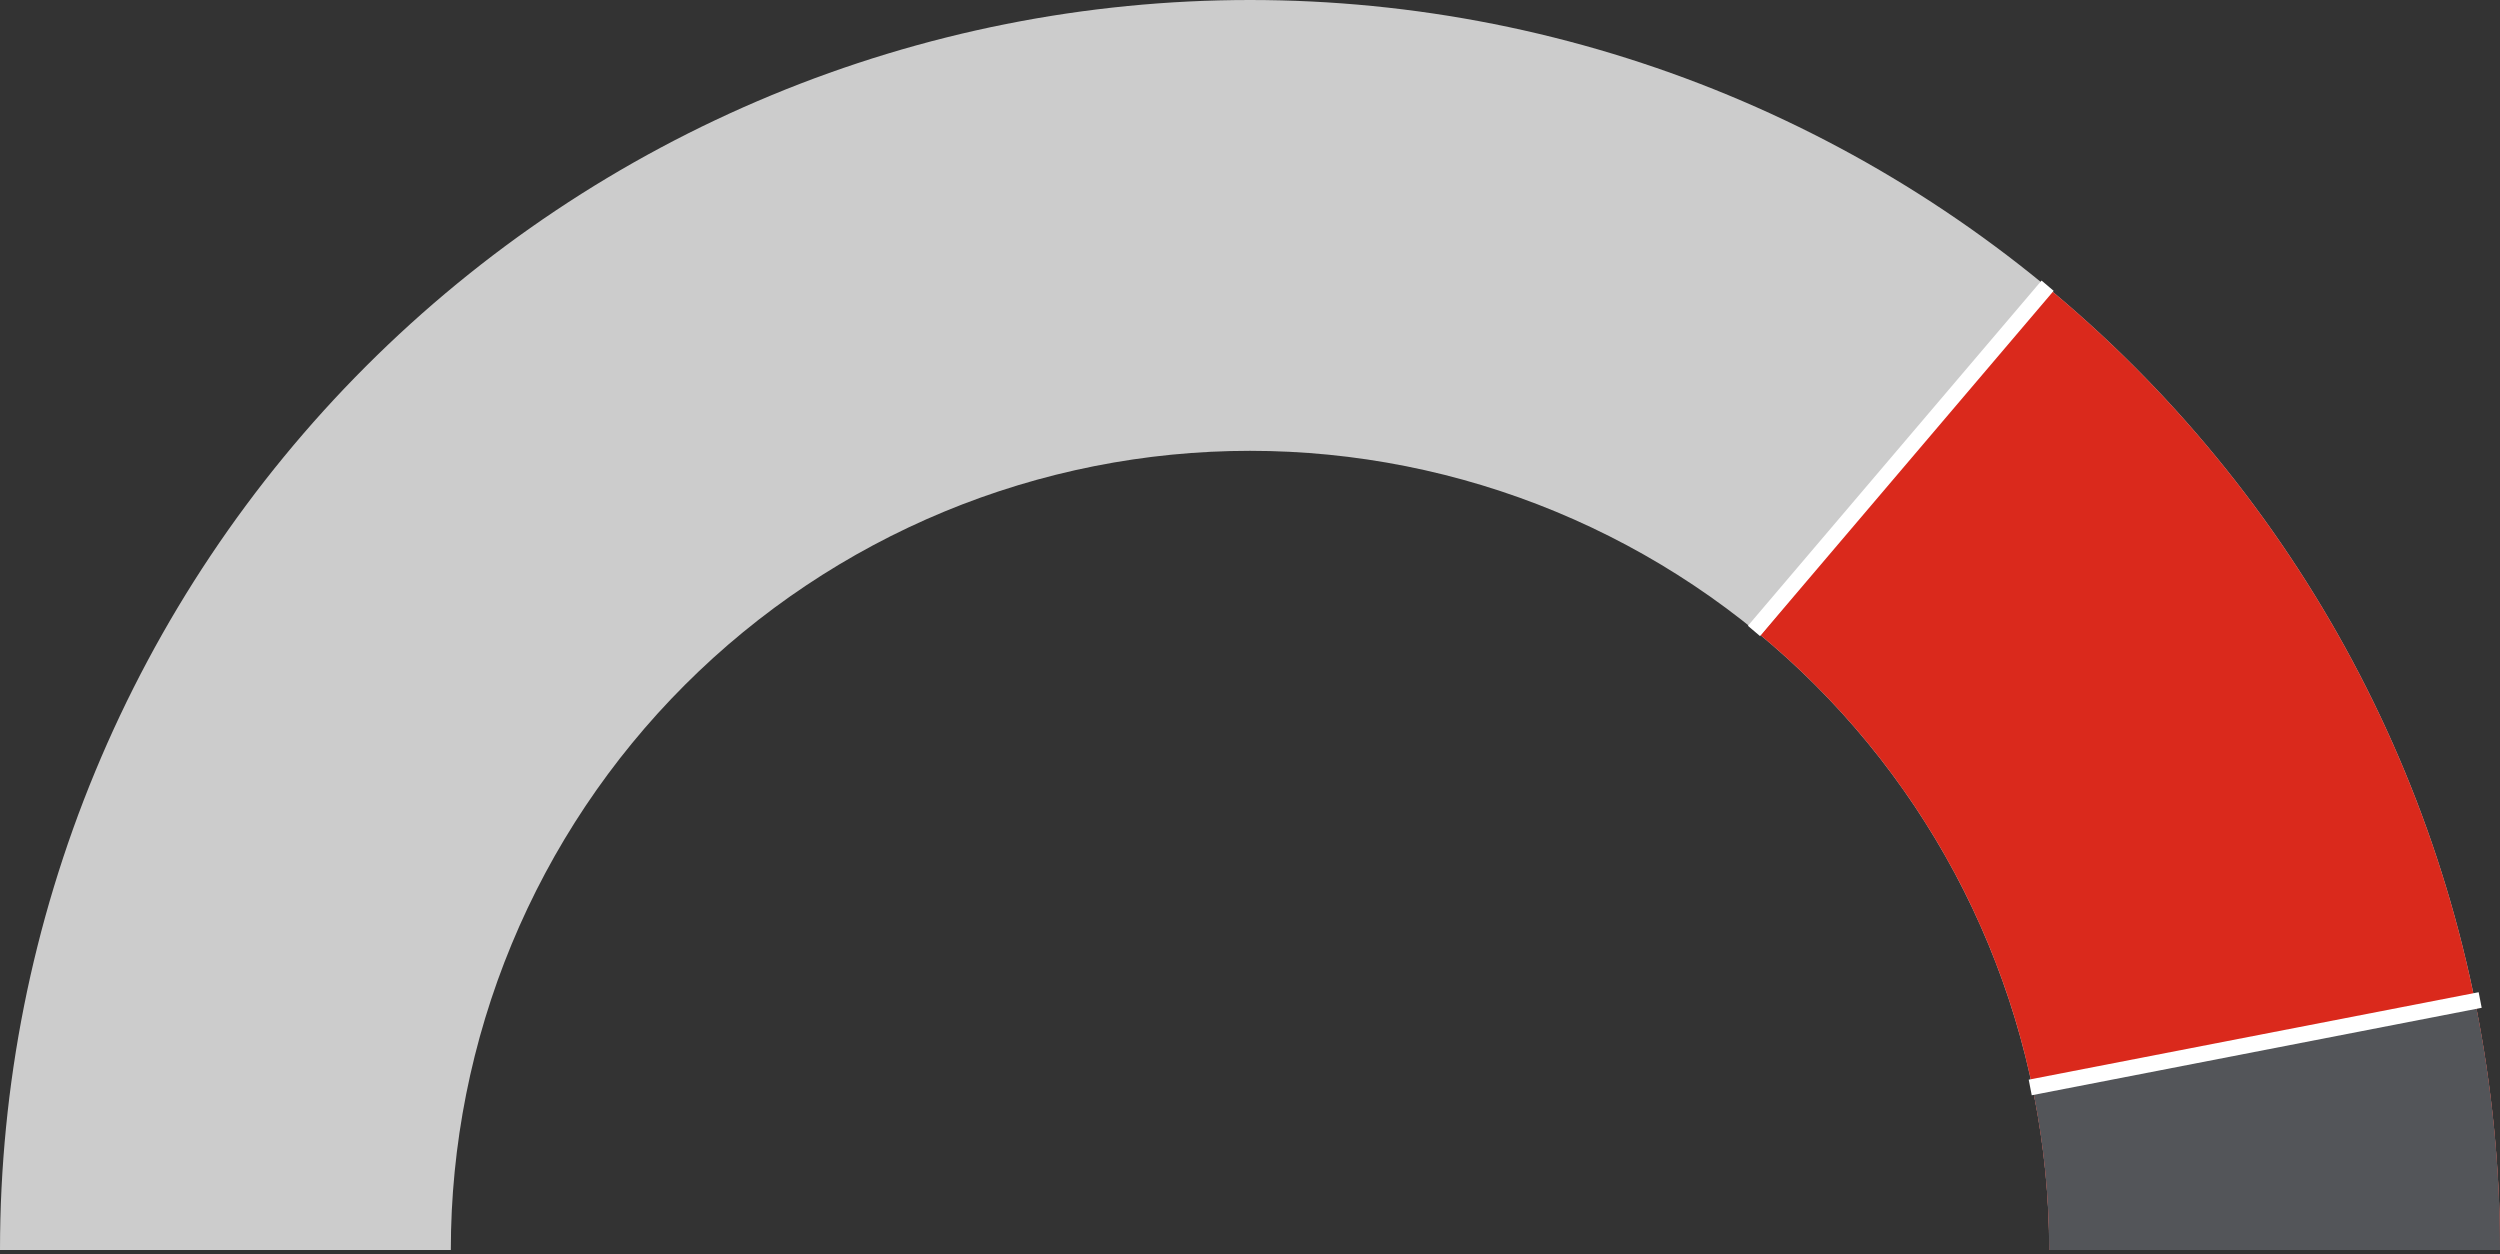 <svg width="315" height="158" viewBox="0 0 315 158" fill="none" xmlns="http://www.w3.org/2000/svg">
<rect x="0" y="0" width="315" height="158" fill="#333333" stroke="none"/>
<path d="M315 157.5C315 136.817 310.926 116.336 303.011 97.227C295.096 78.119 283.495 60.756 268.869 46.131C254.244 31.506 236.881 19.904 217.773 11.989C198.664 4.074 178.183 -9.04091e-07 157.5 0C136.817 9.04091e-07 116.336 4.074 97.227 11.989C78.119 19.904 60.756 31.506 46.131 46.131C31.505 60.756 19.904 78.119 11.989 97.227C4.074 116.336 -1.80818e-06 136.817 0 157.5H56.804C56.804 144.276 59.409 131.182 64.469 118.965C69.53 106.748 76.947 95.648 86.297 86.297C95.648 76.947 106.748 69.53 118.965 64.469C131.182 59.409 144.276 56.804 157.5 56.804C170.724 56.804 183.818 59.409 196.035 64.469C208.252 69.53 219.352 76.947 228.703 86.297C238.053 95.648 245.47 106.748 250.531 118.965C255.591 131.182 258.196 144.276 258.196 157.5H315Z" fill="#CCCCCC"/>
<path d="M315 157.501C315 134.368 309.904 111.518 300.075 90.577C290.245 69.636 275.923 51.118 258.127 36.338L221.835 80.037C233.213 89.486 242.369 101.326 248.654 114.714C254.938 128.103 258.196 142.711 258.196 157.501H315Z" fill="#DA291C"/>
<path d="M315 157.499C315 147.151 313.98 136.828 311.955 126.68L256.249 137.795C257.544 144.283 258.196 150.883 258.196 157.499H315Z" fill="#535559"/>
<path fill-rule="evenodd" clip-rule="evenodd" d="M312.692 126.983L255.999 138.002L255.617 136.038L312.31 125.019L312.692 126.983Z" fill="white"/>
<path fill-rule="evenodd" clip-rule="evenodd" d="M258.761 36.647L221.761 80.147L220.238 78.851L257.238 35.351L258.761 36.647Z" fill="white"/>
</svg>
